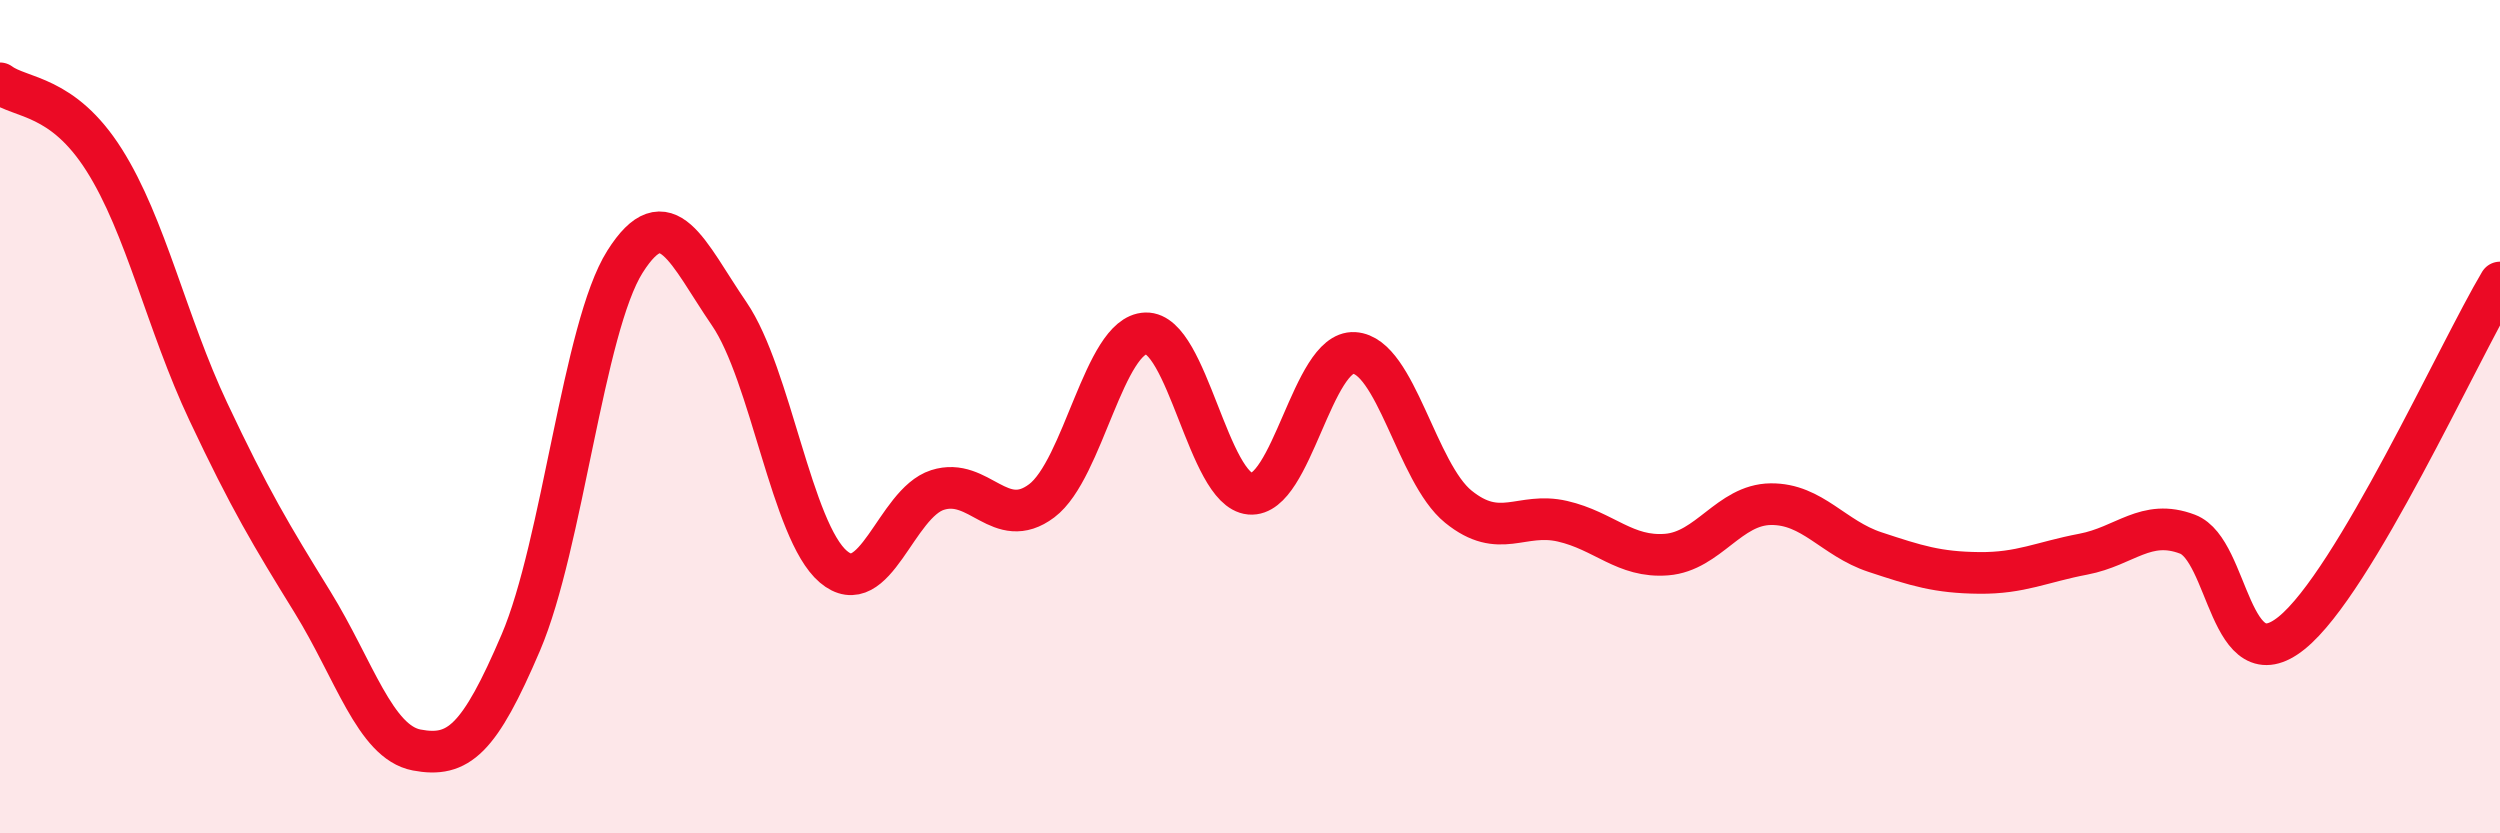 
    <svg width="60" height="20" viewBox="0 0 60 20" xmlns="http://www.w3.org/2000/svg">
      <path
        d="M 0,2 C 0.5,2.37 1.5,2.26 2.5,3.84 C 3.5,5.42 4,7.76 5,9.88 C 6,12 6.5,12.83 7.5,14.45 C 8.5,16.07 9,17.81 10,18 C 11,18.19 11.5,17.76 12.5,15.42 C 13.5,13.08 14,7.86 15,6.28 C 16,4.7 16.5,6.07 17.5,7.53 C 18.5,8.99 19,12.75 20,13.6 C 21,14.45 21.5,12.08 22.5,11.76 C 23.5,11.44 24,12.77 25,12.02 C 26,11.27 26.5,8.03 27.5,8 C 28.5,7.97 29,11.76 30,11.85 C 31,11.94 31.5,8.41 32.5,8.47 C 33.5,8.53 34,11.35 35,12.16 C 36,12.97 36.5,12.28 37.5,12.51 C 38.5,12.74 39,13.39 40,13.31 C 41,13.23 41.5,12.11 42.5,12.1 C 43.5,12.09 44,12.92 45,13.25 C 46,13.58 46.5,13.74 47.5,13.75 C 48.5,13.76 49,13.49 50,13.3 C 51,13.11 51.5,12.44 52.5,12.82 C 53.5,13.2 53.5,16.4 55,15.19 C 56.5,13.98 59,8.46 60,6.78L60 20L0 20Z"
        fill="#EB0A25"
        opacity="0.1"
        stroke-linecap="round"
        stroke-linejoin="round"
      />
      <path
        d="M 0,2 C 0.5,2.37 1.5,2.26 2.5,3.84 C 3.5,5.42 4,7.76 5,9.88 C 6,12 6.5,12.83 7.5,14.45 C 8.5,16.07 9,17.81 10,18 C 11,18.19 11.5,17.76 12.5,15.42 C 13.5,13.08 14,7.86 15,6.28 C 16,4.7 16.5,6.07 17.5,7.53 C 18.5,8.99 19,12.75 20,13.6 C 21,14.45 21.5,12.08 22.5,11.76 C 23.5,11.44 24,12.77 25,12.02 C 26,11.27 26.5,8.03 27.5,8 C 28.5,7.97 29,11.76 30,11.85 C 31,11.94 31.5,8.41 32.5,8.47 C 33.5,8.53 34,11.35 35,12.16 C 36,12.97 36.5,12.28 37.5,12.51 C 38.5,12.74 39,13.39 40,13.31 C 41,13.23 41.5,12.11 42.5,12.1 C 43.5,12.09 44,12.92 45,13.25 C 46,13.58 46.5,13.74 47.5,13.75 C 48.5,13.76 49,13.49 50,13.3 C 51,13.11 51.5,12.44 52.5,12.82 C 53.5,13.2 53.5,16.4 55,15.19 C 56.5,13.98 59,8.46 60,6.78"
        stroke="#EB0A25"
        stroke-width="1"
        fill="none"
        stroke-linecap="round"
        stroke-linejoin="round"
      />
    </svg>
  
